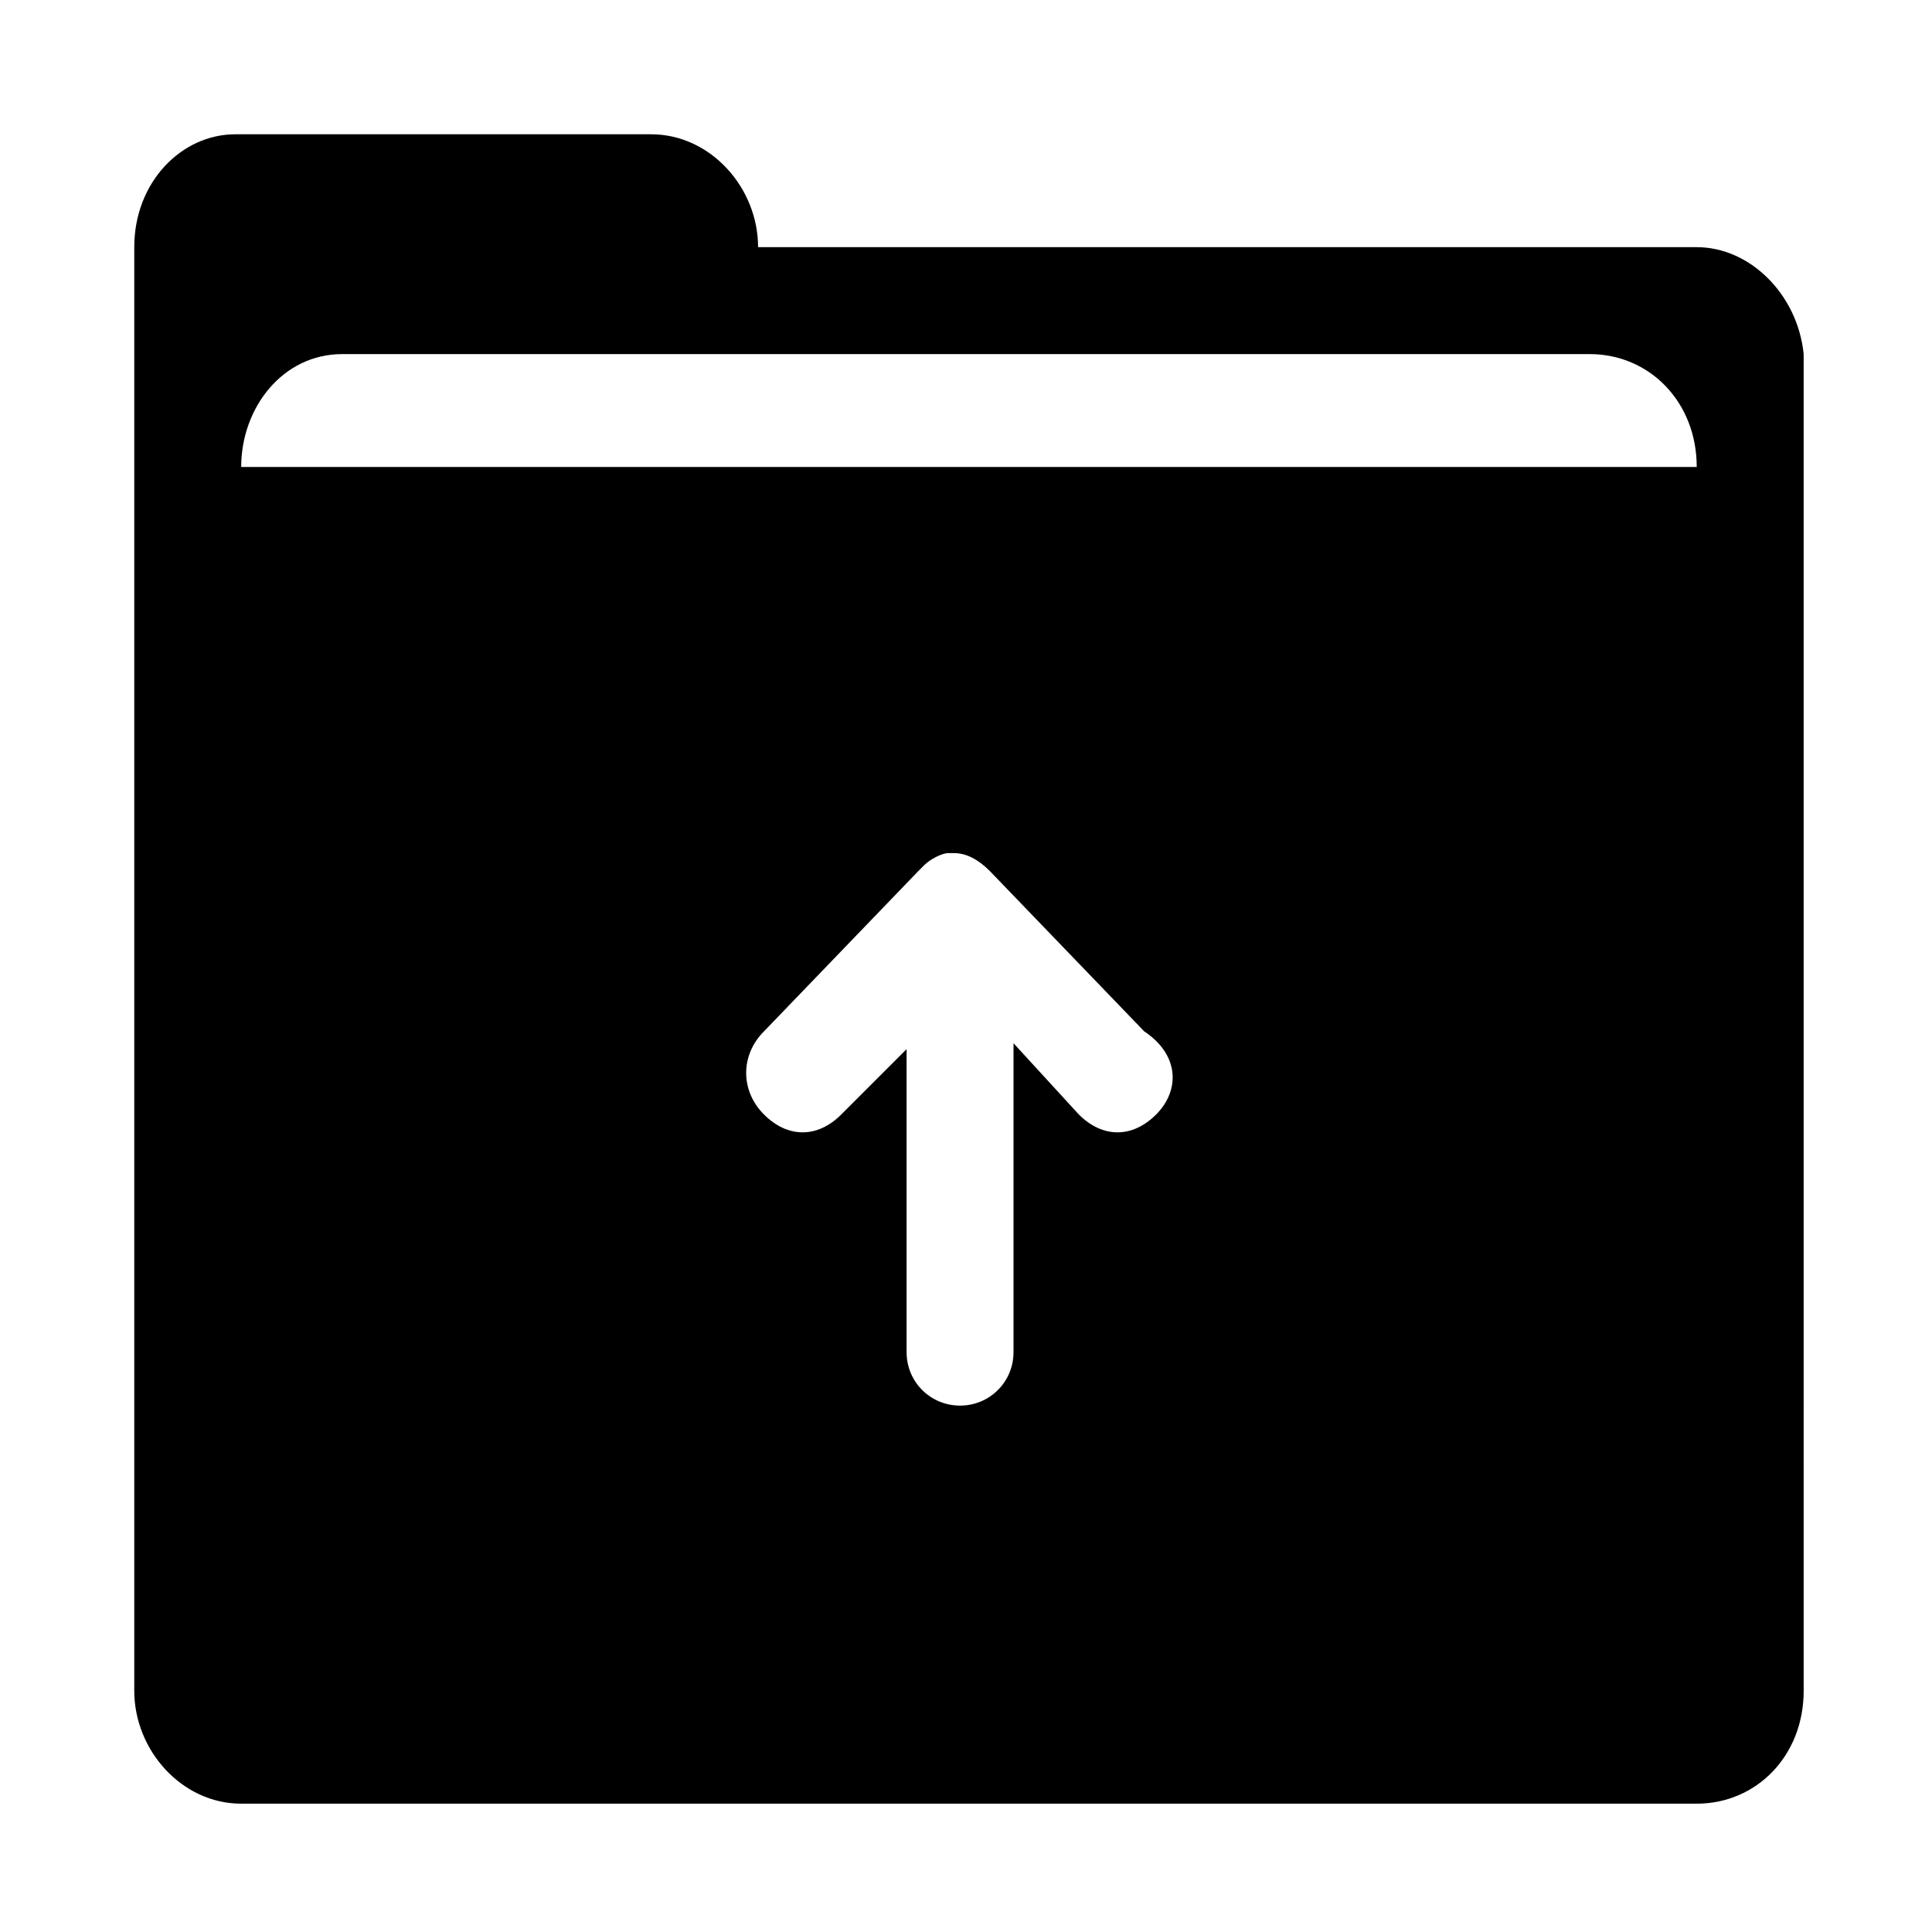 <?xml version="1.0" encoding="UTF-8"?>
<!-- Uploaded to: SVG Repo, www.svgrepo.com, Generator: SVG Repo Mixer Tools -->
<svg fill="#000000" width="800px" height="800px" version="1.1" viewBox="144 144 512 512" xmlns="http://www.w3.org/2000/svg">
 <path d="m593.65 209.5h-248.75c0-15.742-12.594-29.914-28.34-29.914h-110.21c-14.172 0-26.766 12.594-26.766 29.914v382.58c0 15.742 12.594 29.914 28.34 29.914h385.73c15.742 0 28.34-12.594 28.34-29.914l-0.004-294.41v-59.828c-1.574-15.746-14.168-28.34-28.34-28.34zm-358.96 28.34h330.62c15.742 0 28.34 12.594 28.34 29.914h-385.73c0-15.746 11.02-29.914 26.766-29.914zm215.69 201.52c-6.297 6.297-14.168 6.297-20.469 0l-17.32-18.895v81.867c0 7.871-6.297 14.168-14.168 14.168s-14.168-6.297-14.168-14.168v-80.293l-17.32 17.32c-6.297 6.297-14.168 6.297-20.469 0-6.297-6.297-6.297-15.742 0-22.043l40.934-42.508 1.574-1.574c1.574-1.574 4.723-3.148 6.297-3.148h1.574c3.148 0 6.297 1.574 9.445 4.723l40.934 42.508c9.453 6.297 9.453 15.746 3.156 22.043z"/>
</svg>
